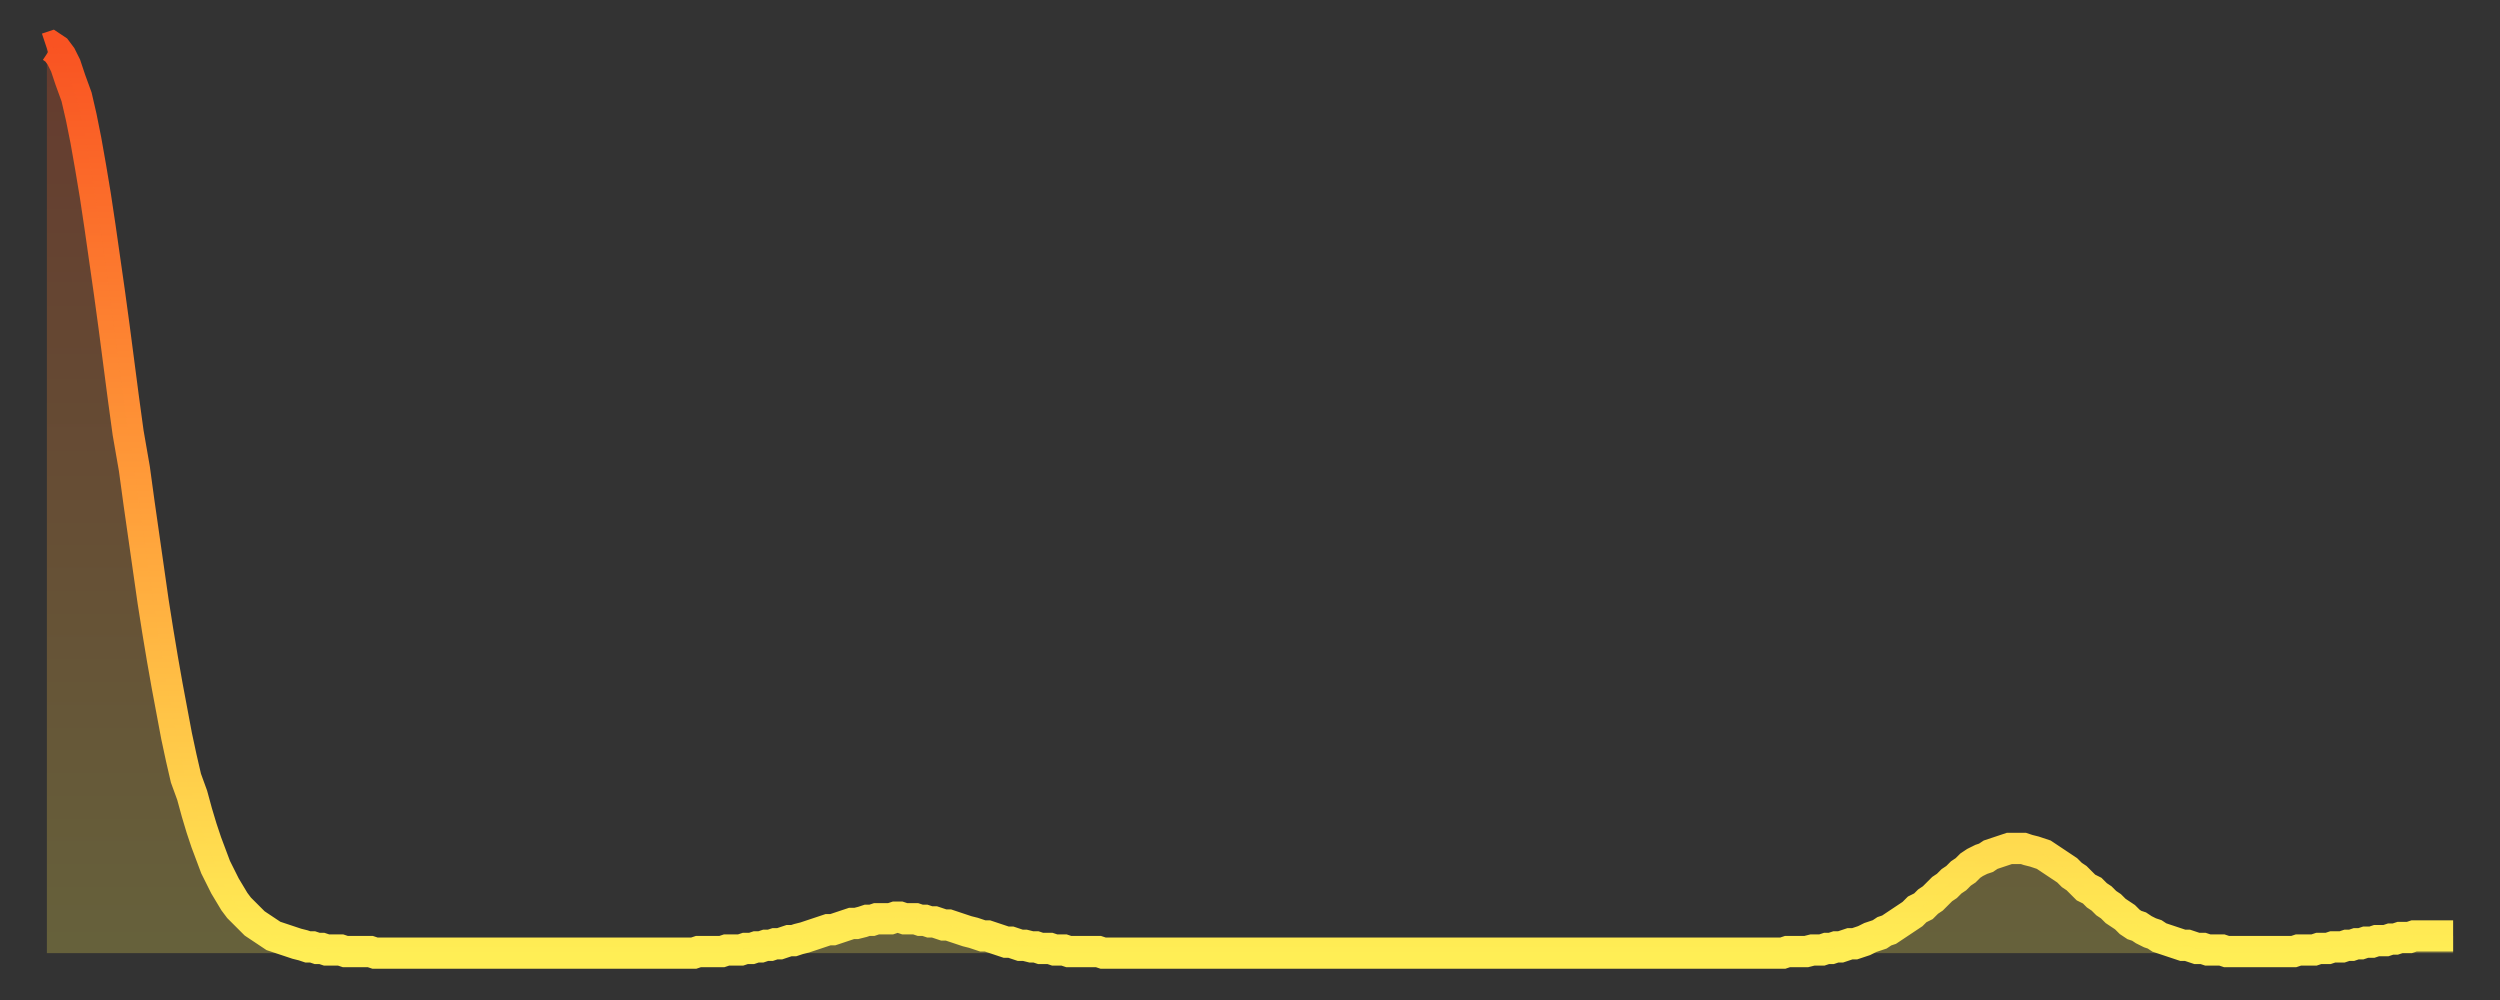 <?xml version="1.0" encoding="utf-8" ?>
<svg baseProfile="full" height="64" version="1.1" width="160" xmlns="http://www.w3.org/2000/svg" xmlns:ev="http://www.w3.org/2001/xml-events" xmlns:xlink="http://www.w3.org/1999/xlink"><rect width="100%" height="100%" fill="#333333" stroke="none"/><defs><linearGradient id="id2539090" x1="0" x2="0" y1="0" y2="1"><stop offset="0%" stop-color="#f95322" /><stop offset="50%" stop-color="#ff9e3a" /><stop offset="100%" stop-color="#ffee55" /></linearGradient></defs><g transform="translate(3,3)"><g><path d="M 0.0 0.1 0.3 0.0 0.6 0.2 0.9 0.6 1.2 1.2 1.5 2.1 1.9 3.2 2.2 4.5 2.5 6.0 2.8 7.7 3.1 9.5 3.4 11.5 3.7 13.6 4.0 15.7 4.3 17.9 4.6 20.2 4.9 22.5 5.2 24.7 5.6 27.0 5.9 29.2 6.2 31.3 6.5 33.4 6.8 35.5 7.1 37.4 7.4 39.2 7.7 40.9 8.0 42.5 8.3 44.1 8.6 45.5 8.9 46.8 9.3 47.9 9.6 49.0 9.9 50.0 10.2 50.9 10.5 51.7 10.8 52.5 11.1 53.1 11.4 53.7 11.7 54.2 12.0 54.7 12.3 55.1 12.7 55.5 13.0 55.8 13.3 56.1 13.6 56.3 13.9 56.5 14.2 56.7 14.5 56.9 14.8 57.0 15.1 57.1 15.4 57.2 15.7 57.3 16.0 57.4 16.4 57.5 16.7 57.6 17.0 57.6 17.3 57.7 17.6 57.7 17.9 57.8 18.2 57.8 18.5 57.8 18.8 57.8 19.1 57.9 19.4 57.9 19.8 57.9 20.1 57.9 20.4 57.9 20.7 57.9 21.0 58.0 21.3 58.0 21.6 58.0 21.9 58.0 22.2 58.0 22.5 58.0 22.8 58.0 23.1 58.0 23.5 58.0 23.8 58.0 24.1 58.0 24.4 58.0 24.7 58.0 25.0 58.0 25.3 58.0 25.6 58.0 25.9 58.0 26.2 58.0 26.5 58.0 26.8 58.0 27.2 58.0 27.5 58.0 27.8 58.0 28.1 58.0 28.4 58.0 28.7 58.0 29.0 58.0 29.3 58.0 29.6 58.0 29.9 58.0 30.2 58.0 30.6 58.0 30.9 58.0 31.2 58.0 31.5 58.0 31.8 58.0 32.1 58.0 32.4 58.0 32.7 58.0 33.0 58.0 33.3 58.0 33.6 58.0 33.9 58.0 34.3 58.0 34.6 58.0 34.9 58.0 35.2 58.0 35.5 58.0 35.8 58.0 36.1 58.0 36.4 58.0 36.7 58.0 37.0 58.0 37.3 58.0 37.7 58.0 38.0 58.0 38.3 58.0 38.6 58.0 38.9 58.0 39.2 58.0 39.5 58.0 39.8 58.0 40.1 58.0 40.4 58.0 40.7 58.0 41.0 58.0 41.4 58.0 41.7 57.9 42.0 57.9 42.3 57.9 42.6 57.9 42.9 57.9 43.2 57.9 43.5 57.8 43.8 57.8 44.1 57.8 44.4 57.8 44.7 57.7 45.1 57.7 45.4 57.6 45.7 57.6 46.0 57.5 46.3 57.5 46.6 57.4 46.9 57.4 47.2 57.3 47.5 57.2 47.8 57.2 48.1 57.1 48.5 57.0 48.8 56.9 49.1 56.8 49.4 56.7 49.7 56.6 50.0 56.5 50.3 56.5 50.6 56.4 50.9 56.3 51.2 56.2 51.5 56.1 51.8 56.1 52.2 56.0 52.5 55.9 52.8 55.9 53.1 55.8 53.4 55.8 53.7 55.8 54.0 55.8 54.3 55.7 54.6 55.7 54.9 55.8 55.2 55.8 55.6 55.8 55.9 55.9 56.2 55.9 56.5 56.0 56.8 56.0 57.1 56.1 57.4 56.2 57.7 56.2 58.0 56.3 58.3 56.4 58.6 56.5 58.9 56.6 59.3 56.7 59.6 56.8 59.9 56.9 60.2 56.9 60.5 57.0 60.8 57.1 61.1 57.2 61.4 57.3 61.7 57.3 62.0 57.4 62.3 57.5 62.6 57.5 63.0 57.6 63.3 57.6 63.6 57.7 63.9 57.7 64.2 57.7 64.5 57.8 64.8 57.8 65.1 57.8 65.4 57.9 65.7 57.9 66.0 57.9 66.4 57.9 66.7 57.9 67.0 57.9 67.3 57.9 67.6 58.0 67.9 58.0 68.2 58.0 68.5 58.0 68.8 58.0 69.1 58.0 69.4 58.0 69.7 58.0 70.1 58.0 70.4 58.0 70.7 58.0 71.0 58.0 71.3 58.0 71.6 58.0 71.9 58.0 72.2 58.0 72.5 58.0 72.8 58.0 73.1 58.0 73.5 58.0 73.8 58.0 74.1 58.0 74.4 58.0 74.7 58.0 75.0 58.0 75.3 58.0 75.6 58.0 75.9 58.0 76.2 58.0 76.5 58.0 76.8 58.0 77.2 58.0 77.5 58.0 77.8 58.0 78.1 58.0 78.4 58.0 78.7 58.0 79.0 58.0 79.3 58.0 79.6 58.0 79.9 58.0 80.2 58.0 80.5 58.0 80.9 58.0 81.2 58.0 81.5 58.0 81.8 58.0 82.1 58.0 82.4 58.0 82.7 58.0 83.0 58.0 83.3 58.0 83.6 58.0 83.9 58.0 84.3 58.0 84.6 58.0 84.9 58.0 85.2 58.0 85.5 58.0 85.8 58.0 86.1 58.0 86.4 58.0 86.7 58.0 87.0 58.0 87.3 58.0 87.6 58.0 88.0 58.0 88.3 58.0 88.6 58.0 88.9 58.0 89.2 58.0 89.5 58.0 89.8 58.0 90.1 58.0 90.4 58.0 90.7 58.0 91.0 58.0 91.4 58.0 91.7 58.0 92.0 58.0 92.3 58.0 92.6 58.0 92.9 58.0 93.2 58.0 93.5 58.0 93.8 58.0 94.1 58.0 94.4 58.0 94.7 58.0 95.1 58.0 95.4 58.0 95.7 58.0 96.0 58.0 96.3 58.0 96.6 58.0 96.9 58.0 97.2 58.0 97.5 58.0 97.8 58.0 98.1 58.0 98.4 58.0 98.8 58.0 99.1 58.0 99.4 58.0 99.7 58.0 100.0 58.0 100.3 58.0 100.6 58.0 100.9 58.0 101.2 58.0 101.5 58.0 101.8 58.0 102.2 58.0 102.5 58.0 102.8 58.0 103.1 58.0 103.4 58.0 103.7 58.0 104.0 58.0 104.3 58.0 104.6 58.0 104.9 58.0 105.2 58.0 105.5 58.0 105.9 58.0 106.2 58.0 106.5 58.0 106.8 58.0 107.1 58.0 107.4 58.0 107.7 58.0 108.0 58.0 108.3 58.0 108.6 58.0 108.9 58.0 109.3 58.0 109.6 58.0 109.9 58.0 110.2 58.0 110.5 58.0 110.8 58.0 111.1 58.0 111.4 57.9 111.7 57.9 112.0 57.9 112.3 57.9 112.6 57.9 113.0 57.8 113.3 57.8 113.6 57.8 113.9 57.7 114.2 57.7 114.5 57.6 114.8 57.6 115.1 57.5 115.4 57.4 115.7 57.4 116.0 57.3 116.3 57.2 116.7 57.0 117.0 56.9 117.3 56.8 117.6 56.6 117.9 56.5 118.2 56.3 118.5 56.1 118.8 55.9 119.1 55.7 119.4 55.5 119.7 55.2 120.1 55.0 120.4 54.7 120.7 54.5 121.0 54.2 121.3 53.9 121.6 53.7 121.9 53.4 122.2 53.2 122.5 52.9 122.8 52.7 123.1 52.4 123.4 52.2 123.8 52.0 124.1 51.9 124.4 51.7 124.7 51.6 125.0 51.5 125.3 51.4 125.6 51.3 125.9 51.3 126.2 51.3 126.5 51.3 126.8 51.4 127.2 51.5 127.5 51.6 127.8 51.7 128.1 51.9 128.4 52.1 128.7 52.3 129.0 52.5 129.3 52.7 129.6 53.0 129.9 53.2 130.2 53.5 130.5 53.8 130.9 54.0 131.2 54.3 131.5 54.5 131.8 54.8 132.1 55.0 132.4 55.3 132.7 55.5 133.0 55.7 133.3 56.0 133.6 56.2 133.9 56.3 134.2 56.5 134.6 56.7 134.9 56.8 135.2 57.0 135.5 57.1 135.8 57.2 136.1 57.3 136.4 57.4 136.7 57.5 137.0 57.5 137.3 57.6 137.6 57.7 138.0 57.7 138.3 57.8 138.6 57.8 138.9 57.8 139.2 57.8 139.5 57.9 139.8 57.9 140.1 57.9 140.4 57.9 140.7 57.9 141.0 57.9 141.3 57.9 141.7 57.9 142.0 57.9 142.3 57.9 142.6 57.9 142.9 57.9 143.2 57.9 143.5 57.9 143.8 57.9 144.1 57.8 144.4 57.8 144.7 57.8 145.1 57.8 145.4 57.7 145.7 57.7 146.0 57.7 146.3 57.6 146.6 57.6 146.9 57.6 147.2 57.5 147.5 57.5 147.8 57.4 148.1 57.4 148.4 57.3 148.8 57.3 149.1 57.2 149.4 57.2 149.7 57.2 150.0 57.1 150.3 57.1 150.6 57.0 150.9 57.0 151.2 57.0 151.5 56.9 151.8 56.9 152.1 56.9 152.5 56.9 152.8 56.9 153.1 56.9 153.4 56.9 153.7 56.9 154.0 56.9" fill="none" id="graph-curve" opacity="1" stroke="url(#id2539090)" stroke-width="2" /><path d="M 0 58 L 0.0 0.1 0.3 0.0 0.6 0.2 0.9 0.6 1.2 1.2 1.5 2.1 1.9 3.2 2.2 4.5 2.5 6.0 2.8 7.7 3.1 9.5 3.4 11.5 3.7 13.6 4.0 15.7 4.3 17.9 4.6 20.2 4.9 22.5 5.2 24.7 5.6 27.0 5.9 29.2 6.2 31.3 6.5 33.4 6.8 35.5 7.1 37.4 7.4 39.2 7.7 40.9 8.0 42.5 8.3 44.1 8.6 45.5 8.9 46.8 9.3 47.9 9.6 49.0 9.9 50.0 10.2 50.9 10.5 51.7 10.8 52.5 11.1 53.1 11.4 53.7 11.7 54.2 12.0 54.7 12.3 55.1 12.7 55.5 13.0 55.8 13.3 56.1 13.6 56.3 13.9 56.5 14.2 56.7 14.5 56.9 14.8 57.0 15.1 57.1 15.4 57.2 15.7 57.3 16.0 57.4 16.4 57.5 16.7 57.6 17.0 57.6 17.3 57.7 17.6 57.7 17.9 57.8 18.2 57.8 18.5 57.8 18.8 57.8 19.1 57.9 19.4 57.9 19.8 57.9 20.1 57.9 20.4 57.9 20.7 57.9 21.0 58.0 21.3 58.0 21.6 58.0 21.9 58.0 22.2 58.0 22.5 58.0 22.8 58.0 23.1 58.0 23.5 58.0 23.8 58.0 24.1 58.0 24.4 58.0 24.7 58.0 25.0 58.0 25.3 58.0 25.6 58.0 25.9 58.0 26.2 58.0 26.5 58.0 26.8 58.0 27.2 58.0 27.5 58.0 27.8 58.0 28.1 58.0 28.4 58.0 28.7 58.0 29.0 58.0 29.3 58.0 29.6 58.0 29.9 58.0 30.2 58.0 30.6 58.0 30.9 58.0 31.2 58.0 31.5 58.0 31.8 58.0 32.1 58.0 32.4 58.0 32.7 58.0 33.0 58.0 33.3 58.0 33.6 58.0 33.9 58.0 34.3 58.0 34.6 58.0 34.9 58.0 35.2 58.0 35.5 58.0 35.8 58.0 36.1 58.0 36.4 58.0 36.7 58.0 37.0 58.0 37.3 58.0 37.7 58.0 38.0 58.0 38.3 58.0 38.6 58.0 38.9 58.0 39.2 58.0 39.5 58.0 39.8 58.0 40.1 58.0 40.4 58.0 40.7 58.0 41.0 58.0 41.4 58.0 41.7 57.9 42.0 57.9 42.3 57.9 42.6 57.9 42.9 57.9 43.2 57.9 43.5 57.8 43.8 57.8 44.1 57.8 44.4 57.8 44.7 57.7 45.1 57.7 45.4 57.6 45.7 57.6 46.0 57.5 46.3 57.5 46.6 57.4 46.9 57.4 47.2 57.3 47.5 57.2 47.8 57.2 48.1 57.1 48.5 57.0 48.8 56.9 49.1 56.8 49.4 56.7 49.7 56.6 50.0 56.5 50.3 56.5 50.6 56.4 50.9 56.3 51.2 56.2 51.5 56.1 51.8 56.1 52.2 56.0 52.5 55.9 52.8 55.9 53.1 55.8 53.4 55.8 53.7 55.8 54.0 55.8 54.3 55.7 54.6 55.7 54.9 55.8 55.2 55.8 55.6 55.8 55.9 55.9 56.2 55.9 56.5 56.0 56.8 56.0 57.1 56.1 57.4 56.2 57.7 56.2 58.0 56.3 58.3 56.4 58.6 56.5 58.9 56.6 59.3 56.7 59.6 56.8 59.9 56.9 60.2 56.9 60.5 57.0 60.8 57.1 61.1 57.2 61.4 57.3 61.7 57.3 62.0 57.4 62.3 57.5 62.6 57.5 63.0 57.6 63.3 57.6 63.6 57.7 63.9 57.7 64.2 57.7 64.5 57.8 64.8 57.8 65.1 57.8 65.4 57.9 65.7 57.9 66.0 57.9 66.4 57.9 66.7 57.9 67.0 57.9 67.3 57.9 67.6 58.0 67.9 58.0 68.2 58.0 68.5 58.0 68.8 58.0 69.1 58.0 69.4 58.0 69.7 58.0 70.1 58.0 70.4 58.0 70.7 58.0 71.0 58.0 71.3 58.0 71.6 58.0 71.9 58.0 72.2 58.0 72.5 58.0 72.8 58.0 73.1 58.0 73.5 58.0 73.8 58.0 74.1 58.0 74.4 58.0 74.7 58.0 75.0 58.0 75.3 58.0 75.6 58.0 75.9 58.0 76.2 58.0 76.5 58.0 76.8 58.0 77.2 58.0 77.5 58.0 77.8 58.0 78.1 58.0 78.4 58.0 78.7 58.0 79.0 58.0 79.3 58.0 79.6 58.0 79.9 58.0 80.2 58.0 80.5 58.0 80.9 58.0 81.2 58.0 81.5 58.0 81.8 58.0 82.1 58.0 82.4 58.0 82.7 58.0 83.0 58.0 83.3 58.0 83.6 58.0 83.9 58.0 84.3 58.0 84.6 58.0 84.9 58.0 85.2 58.0 85.5 58.0 85.8 58.0 86.1 58.0 86.4 58.0 86.7 58.0 87.0 58.0 87.3 58.0 87.6 58.0 88.0 58.0 88.3 58.0 88.6 58.0 88.9 58.0 89.2 58.0 89.5 58.0 89.8 58.0 90.1 58.0 90.4 58.0 90.7 58.0 91.0 58.0 91.4 58.0 91.7 58.0 92.0 58.0 92.3 58.0 92.6 58.0 92.9 58.0 93.2 58.0 93.5 58.0 93.8 58.0 94.1 58.0 94.4 58.0 94.7 58.0 95.1 58.0 95.4 58.0 95.7 58.0 96.0 58.0 96.3 58.0 96.6 58.0 96.9 58.0 97.2 58.0 97.5 58.0 97.8 58.0 98.1 58.0 98.4 58.0 98.8 58.0 99.1 58.0 99.4 58.0 99.7 58.0 100.0 58.0 100.3 58.0 100.6 58.0 100.9 58.0 101.2 58.0 101.5 58.0 101.8 58.0 102.2 58.0 102.5 58.0 102.8 58.0 103.1 58.0 103.4 58.0 103.7 58.0 104.0 58.0 104.3 58.0 104.6 58.0 104.9 58.0 105.2 58.0 105.5 58.0 105.9 58.0 106.2 58.0 106.5 58.0 106.8 58.0 107.1 58.0 107.4 58.0 107.7 58.0 108.0 58.0 108.3 58.0 108.6 58.0 108.9 58.0 109.3 58.0 109.6 58.0 109.9 58.0 110.2 58.0 110.5 58.0 110.8 58.0 111.1 58.0 111.4 57.9 111.7 57.9 112.0 57.9 112.3 57.9 112.6 57.9 113.0 57.8 113.3 57.8 113.6 57.8 113.9 57.7 114.2 57.7 114.5 57.6 114.8 57.6 115.1 57.5 115.4 57.4 115.7 57.4 116.0 57.3 116.3 57.2 116.7 57.0 117.0 56.9 117.3 56.8 117.6 56.6 117.9 56.5 118.2 56.3 118.5 56.1 118.8 55.9 119.1 55.7 119.4 55.5 119.7 55.2 120.1 55.0 120.4 54.7 120.7 54.5 121.0 54.2 121.3 53.9 121.6 53.7 121.9 53.4 122.2 53.2 122.5 52.9 122.8 52.7 123.1 52.4 123.4 52.2 123.8 52.0 124.1 51.9 124.4 51.7 124.7 51.6 125.0 51.5 125.3 51.4 125.6 51.3 125.9 51.3 126.2 51.3 126.5 51.3 126.8 51.4 127.2 51.5 127.5 51.6 127.8 51.7 128.1 51.9 128.4 52.1 128.7 52.3 129.0 52.5 129.3 52.7 129.6 53.0 129.9 53.2 130.2 53.5 130.5 53.8 130.9 54.0 131.2 54.3 131.5 54.5 131.8 54.8 132.1 55.0 132.4 55.3 132.7 55.5 133.0 55.7 133.3 56.0 133.6 56.2 133.9 56.3 134.2 56.5 134.6 56.7 134.9 56.8 135.2 57.0 135.5 57.1 135.8 57.2 136.1 57.3 136.4 57.4 136.7 57.5 137.0 57.5 137.3 57.6 137.6 57.7 138.0 57.7 138.3 57.8 138.6 57.8 138.9 57.8 139.2 57.8 139.5 57.9 139.8 57.9 140.1 57.9 140.4 57.9 140.7 57.9 141.0 57.9 141.3 57.9 141.7 57.9 142.0 57.9 142.3 57.9 142.6 57.9 142.9 57.9 143.2 57.9 143.5 57.9 143.8 57.9 144.1 57.8 144.4 57.8 144.7 57.8 145.1 57.8 145.4 57.7 145.7 57.7 146.0 57.7 146.3 57.6 146.6 57.6 146.9 57.6 147.2 57.5 147.5 57.5 147.8 57.4 148.1 57.4 148.4 57.3 148.8 57.3 149.1 57.2 149.4 57.2 149.7 57.2 150.0 57.1 150.3 57.1 150.6 57.0 150.9 57.0 151.2 57.0 151.5 56.9 151.8 56.9 152.1 56.9 152.5 56.9 152.8 56.9 153.1 56.9 153.4 56.9 153.7 56.9 154.0 56.9 154 58" fill="url(#id2539090)" fill-opacity=".25" id="graph-shadow" /></g></g></svg>